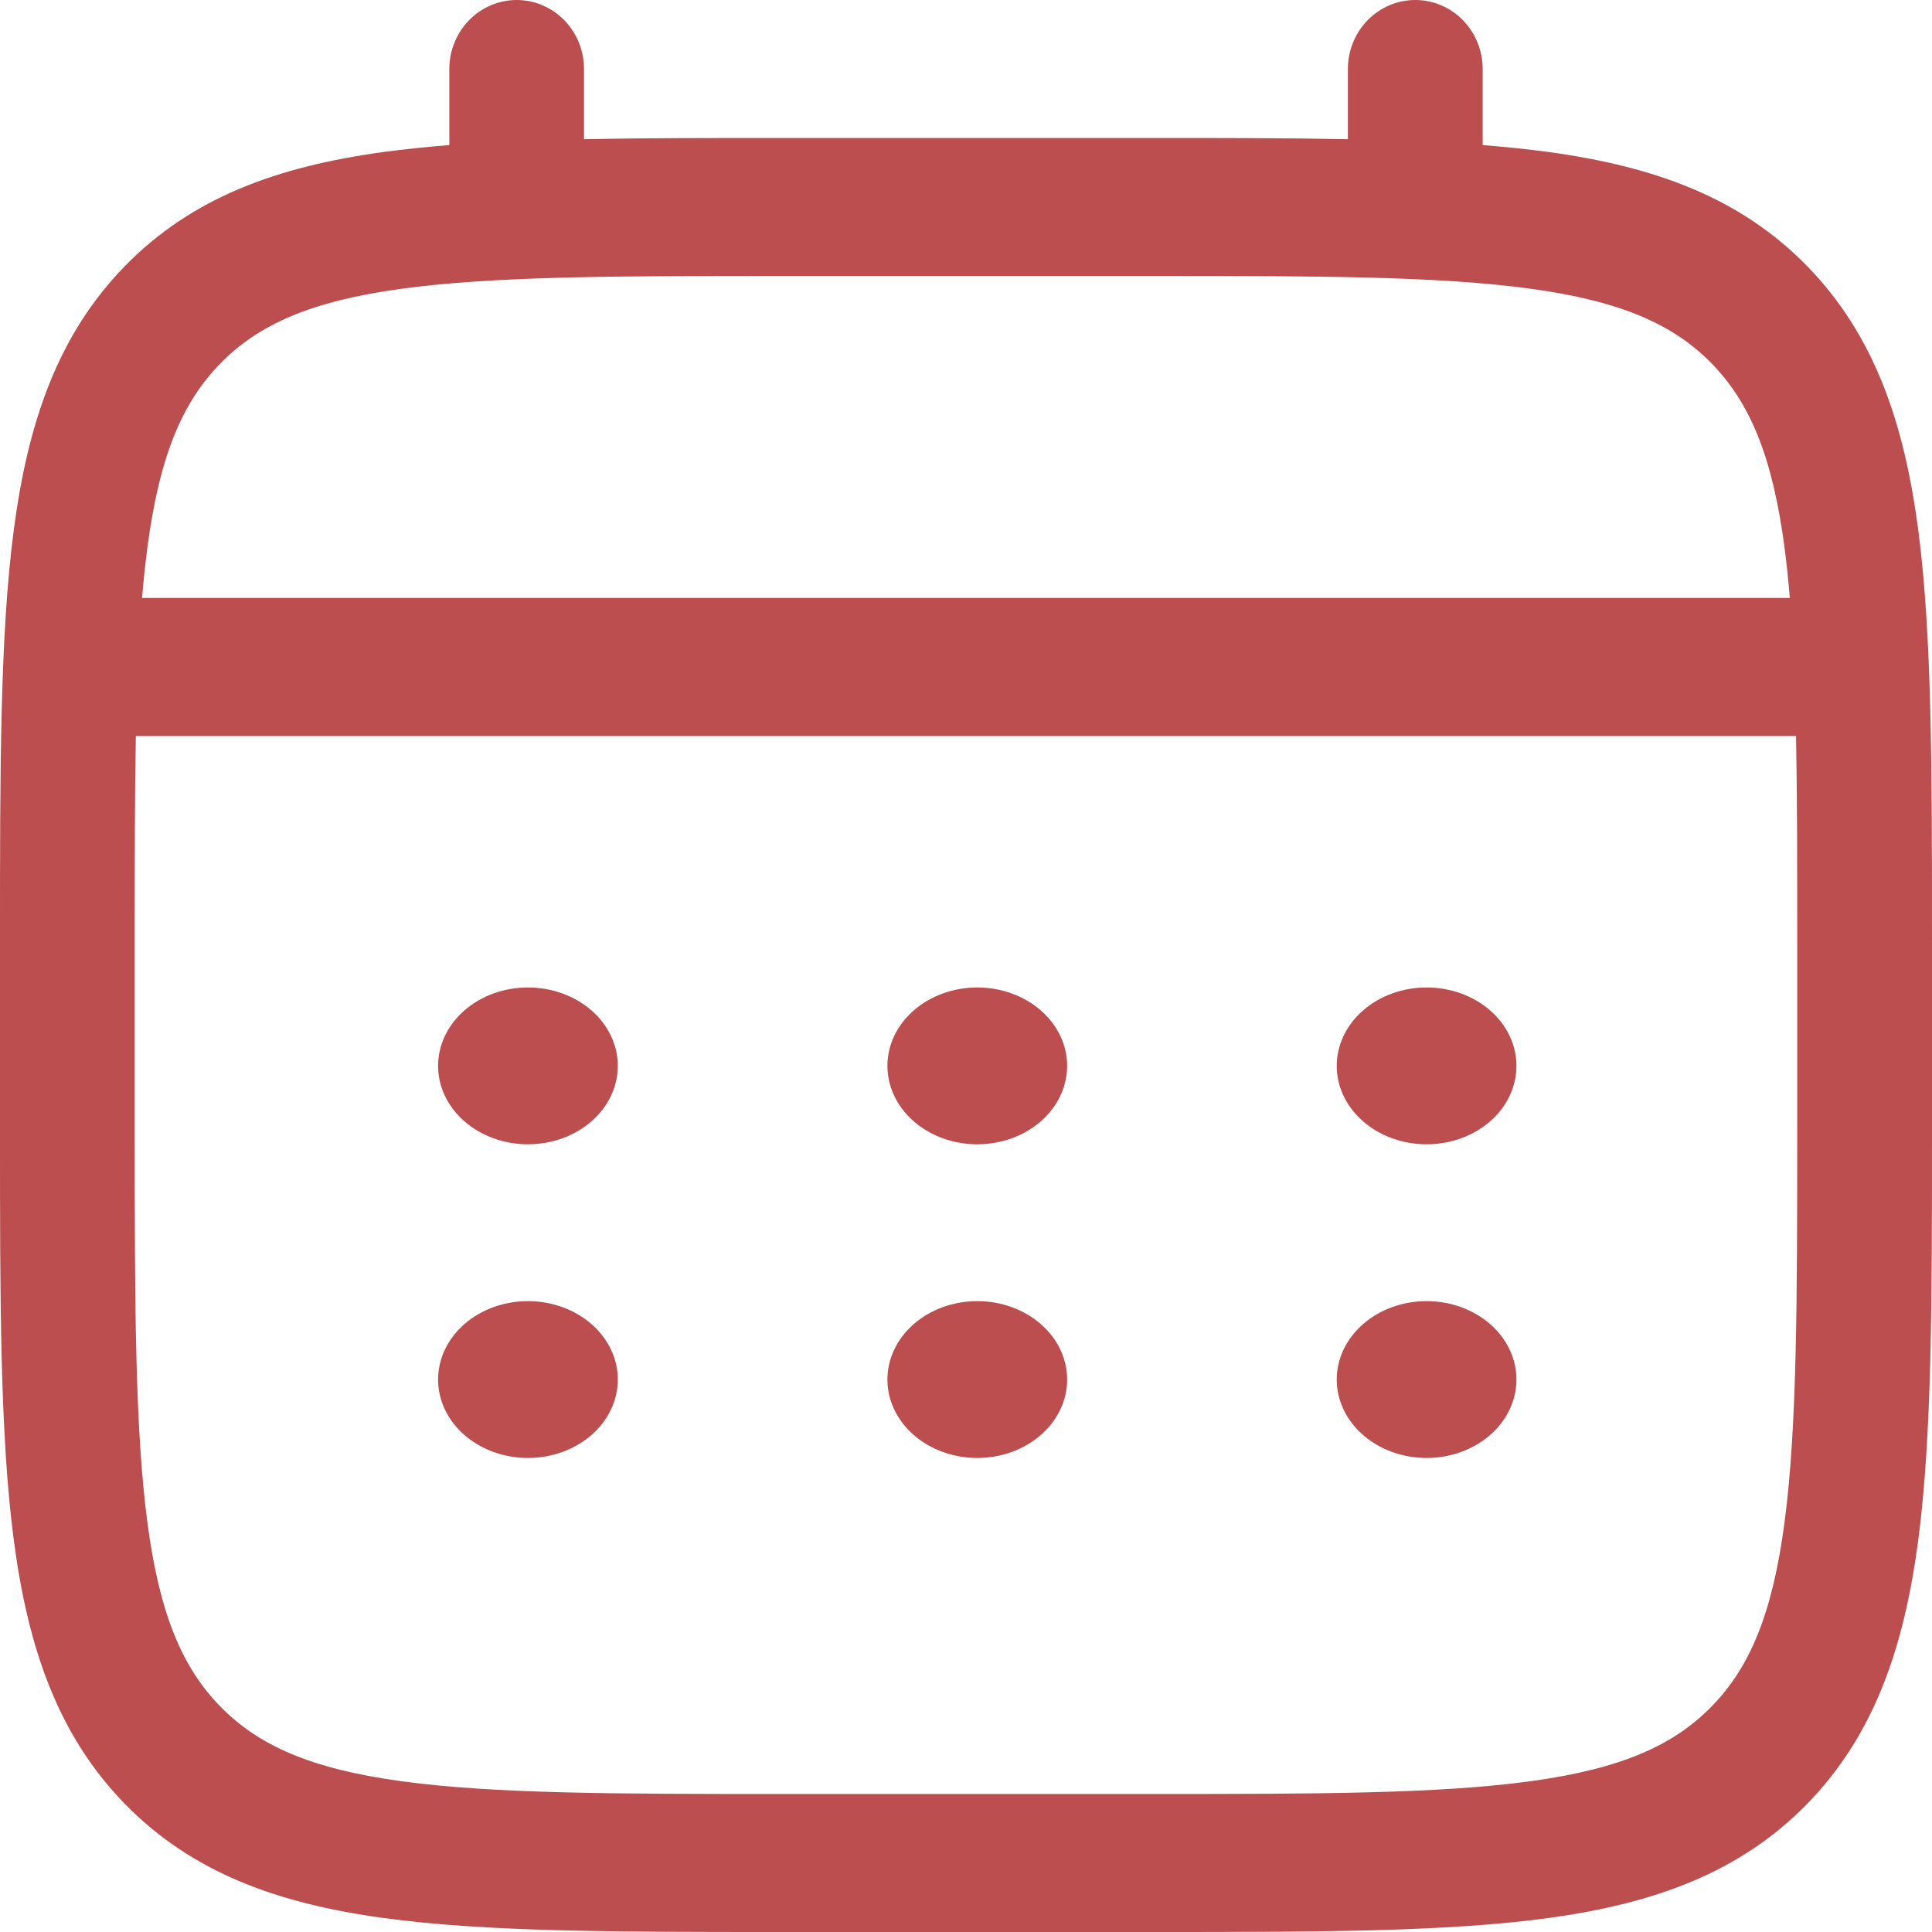 <svg width="56" height="56" viewBox="0 0 56 56" fill="none" xmlns="http://www.w3.org/2000/svg">
<path fill-rule="evenodd" clip-rule="evenodd" d="M14.975 0C15.493 0 15.99 0.211 16.356 0.586C16.723 0.961 16.928 1.47 16.928 2V4.035C18.653 4 20.552 4 22.641 4H33.354C35.446 4 37.345 4 39.069 4.035V2C39.069 1.47 39.275 0.961 39.641 0.586C40.008 0.211 40.504 0 41.023 0C41.541 0 42.038 0.211 42.404 0.586C42.77 0.961 42.976 1.47 42.976 2V4.205C43.653 4.259 44.295 4.326 44.901 4.408C47.954 4.829 50.426 5.715 52.377 7.709C54.325 9.707 55.19 12.237 55.602 15.363C56 18.403 56 22.283 56 27.184V32.816C56 37.717 56 41.6 55.602 44.637C55.19 47.763 54.325 50.293 52.377 52.291C50.426 54.285 47.954 55.171 44.901 55.592C41.932 56 38.142 56 33.354 56H22.646C17.858 56 14.066 56 11.099 55.592C8.046 55.171 5.574 54.285 3.623 52.291C1.675 50.293 0.81 47.763 0.399 44.637C0 41.597 0 37.717 0 32.816V27.184C0 22.283 0 18.4 0.399 15.363C0.81 12.237 1.675 9.707 3.623 7.709C5.574 5.715 8.046 4.829 11.099 4.408C11.707 4.326 12.348 4.259 13.024 4.205V2C13.024 1.47 13.229 0.962 13.595 0.587C13.961 0.212 14.457 0.001 14.975 0ZM11.615 8.373C8.997 8.733 7.486 9.411 6.384 10.539C5.282 11.667 4.621 13.213 4.269 15.893C4.21 16.347 4.16 16.826 4.118 17.331H51.879C51.838 16.826 51.787 16.346 51.728 15.891C51.377 13.211 50.715 11.664 49.613 10.536C48.511 9.408 47.001 8.731 44.38 8.371C41.705 8.003 38.175 7.997 33.208 7.997H22.789C17.822 7.997 14.295 8.005 11.615 8.373ZM3.905 27.333C3.905 25.056 3.905 23.075 3.938 21.333H52.059C52.093 23.075 52.093 25.056 52.093 27.333V32.667C52.093 37.752 52.088 41.365 51.728 44.107C51.377 46.787 50.715 48.333 49.613 49.461C48.511 50.589 47.001 51.267 44.38 51.627C41.705 51.995 38.175 52 33.208 52H22.789C17.822 52 14.295 51.995 11.615 51.627C8.997 51.267 7.486 50.589 6.384 49.461C5.282 48.333 4.621 46.787 4.269 44.104C3.91 41.365 3.905 37.752 3.905 32.667V27.333Z" fill="#BC4E4F"/>
<path d="M41.351 33.168C42.041 33.168 42.704 32.929 43.193 32.502C43.681 32.076 43.955 31.498 43.955 30.895C43.955 30.292 43.681 29.714 43.193 29.288C42.704 28.862 42.041 28.622 41.351 28.622C40.66 28.622 39.997 28.862 39.509 29.288C39.02 29.714 38.746 30.292 38.746 30.895C38.746 31.498 39.02 32.076 39.509 32.502C39.997 32.929 40.66 33.168 41.351 33.168ZM41.351 42.26C42.041 42.26 42.704 42.02 43.193 41.594C43.681 41.168 43.955 40.59 43.955 39.987C43.955 39.384 43.681 38.806 43.193 38.38C42.704 37.953 42.041 37.714 41.351 37.714C40.66 37.714 39.997 37.953 39.509 38.38C39.02 38.806 38.746 39.384 38.746 39.987C38.746 40.59 39.02 41.168 39.509 41.594C39.997 42.02 40.66 42.26 41.351 42.26ZM30.932 30.895C30.932 31.498 30.657 32.076 30.169 32.502C29.68 32.929 29.018 33.168 28.327 33.168C27.636 33.168 26.974 32.929 26.485 32.502C25.997 32.076 25.722 31.498 25.722 30.895C25.722 30.292 25.997 29.714 26.485 29.288C26.974 28.862 27.636 28.622 28.327 28.622C29.018 28.622 29.68 28.862 30.169 29.288C30.657 29.714 30.932 30.292 30.932 30.895ZM30.932 39.987C30.932 40.59 30.657 41.168 30.169 41.594C29.68 42.02 29.018 42.26 28.327 42.26C27.636 42.26 26.974 42.02 26.485 41.594C25.997 41.168 25.722 40.59 25.722 39.987C25.722 39.384 25.997 38.806 26.485 38.38C26.974 37.953 27.636 37.714 28.327 37.714C29.018 37.714 29.68 37.953 30.169 38.38C30.657 38.806 30.932 39.384 30.932 39.987ZM15.303 33.168C15.994 33.168 16.656 32.929 17.145 32.502C17.633 32.076 17.908 31.498 17.908 30.895C17.908 30.292 17.633 29.714 17.145 29.288C16.656 28.862 15.994 28.622 15.303 28.622C14.612 28.622 13.95 28.862 13.461 29.288C12.973 29.714 12.698 30.292 12.698 30.895C12.698 31.498 12.973 32.076 13.461 32.502C13.95 32.929 14.612 33.168 15.303 33.168ZM15.303 42.26C15.994 42.26 16.656 42.02 17.145 41.594C17.633 41.168 17.908 40.59 17.908 39.987C17.908 39.384 17.633 38.806 17.145 38.38C16.656 37.953 15.994 37.714 15.303 37.714C14.612 37.714 13.95 37.953 13.461 38.38C12.973 38.806 12.698 39.384 12.698 39.987C12.698 40.59 12.973 41.168 13.461 41.594C13.95 42.02 14.612 42.26 15.303 42.26Z" fill="#BC4E4F"/>
</svg>
